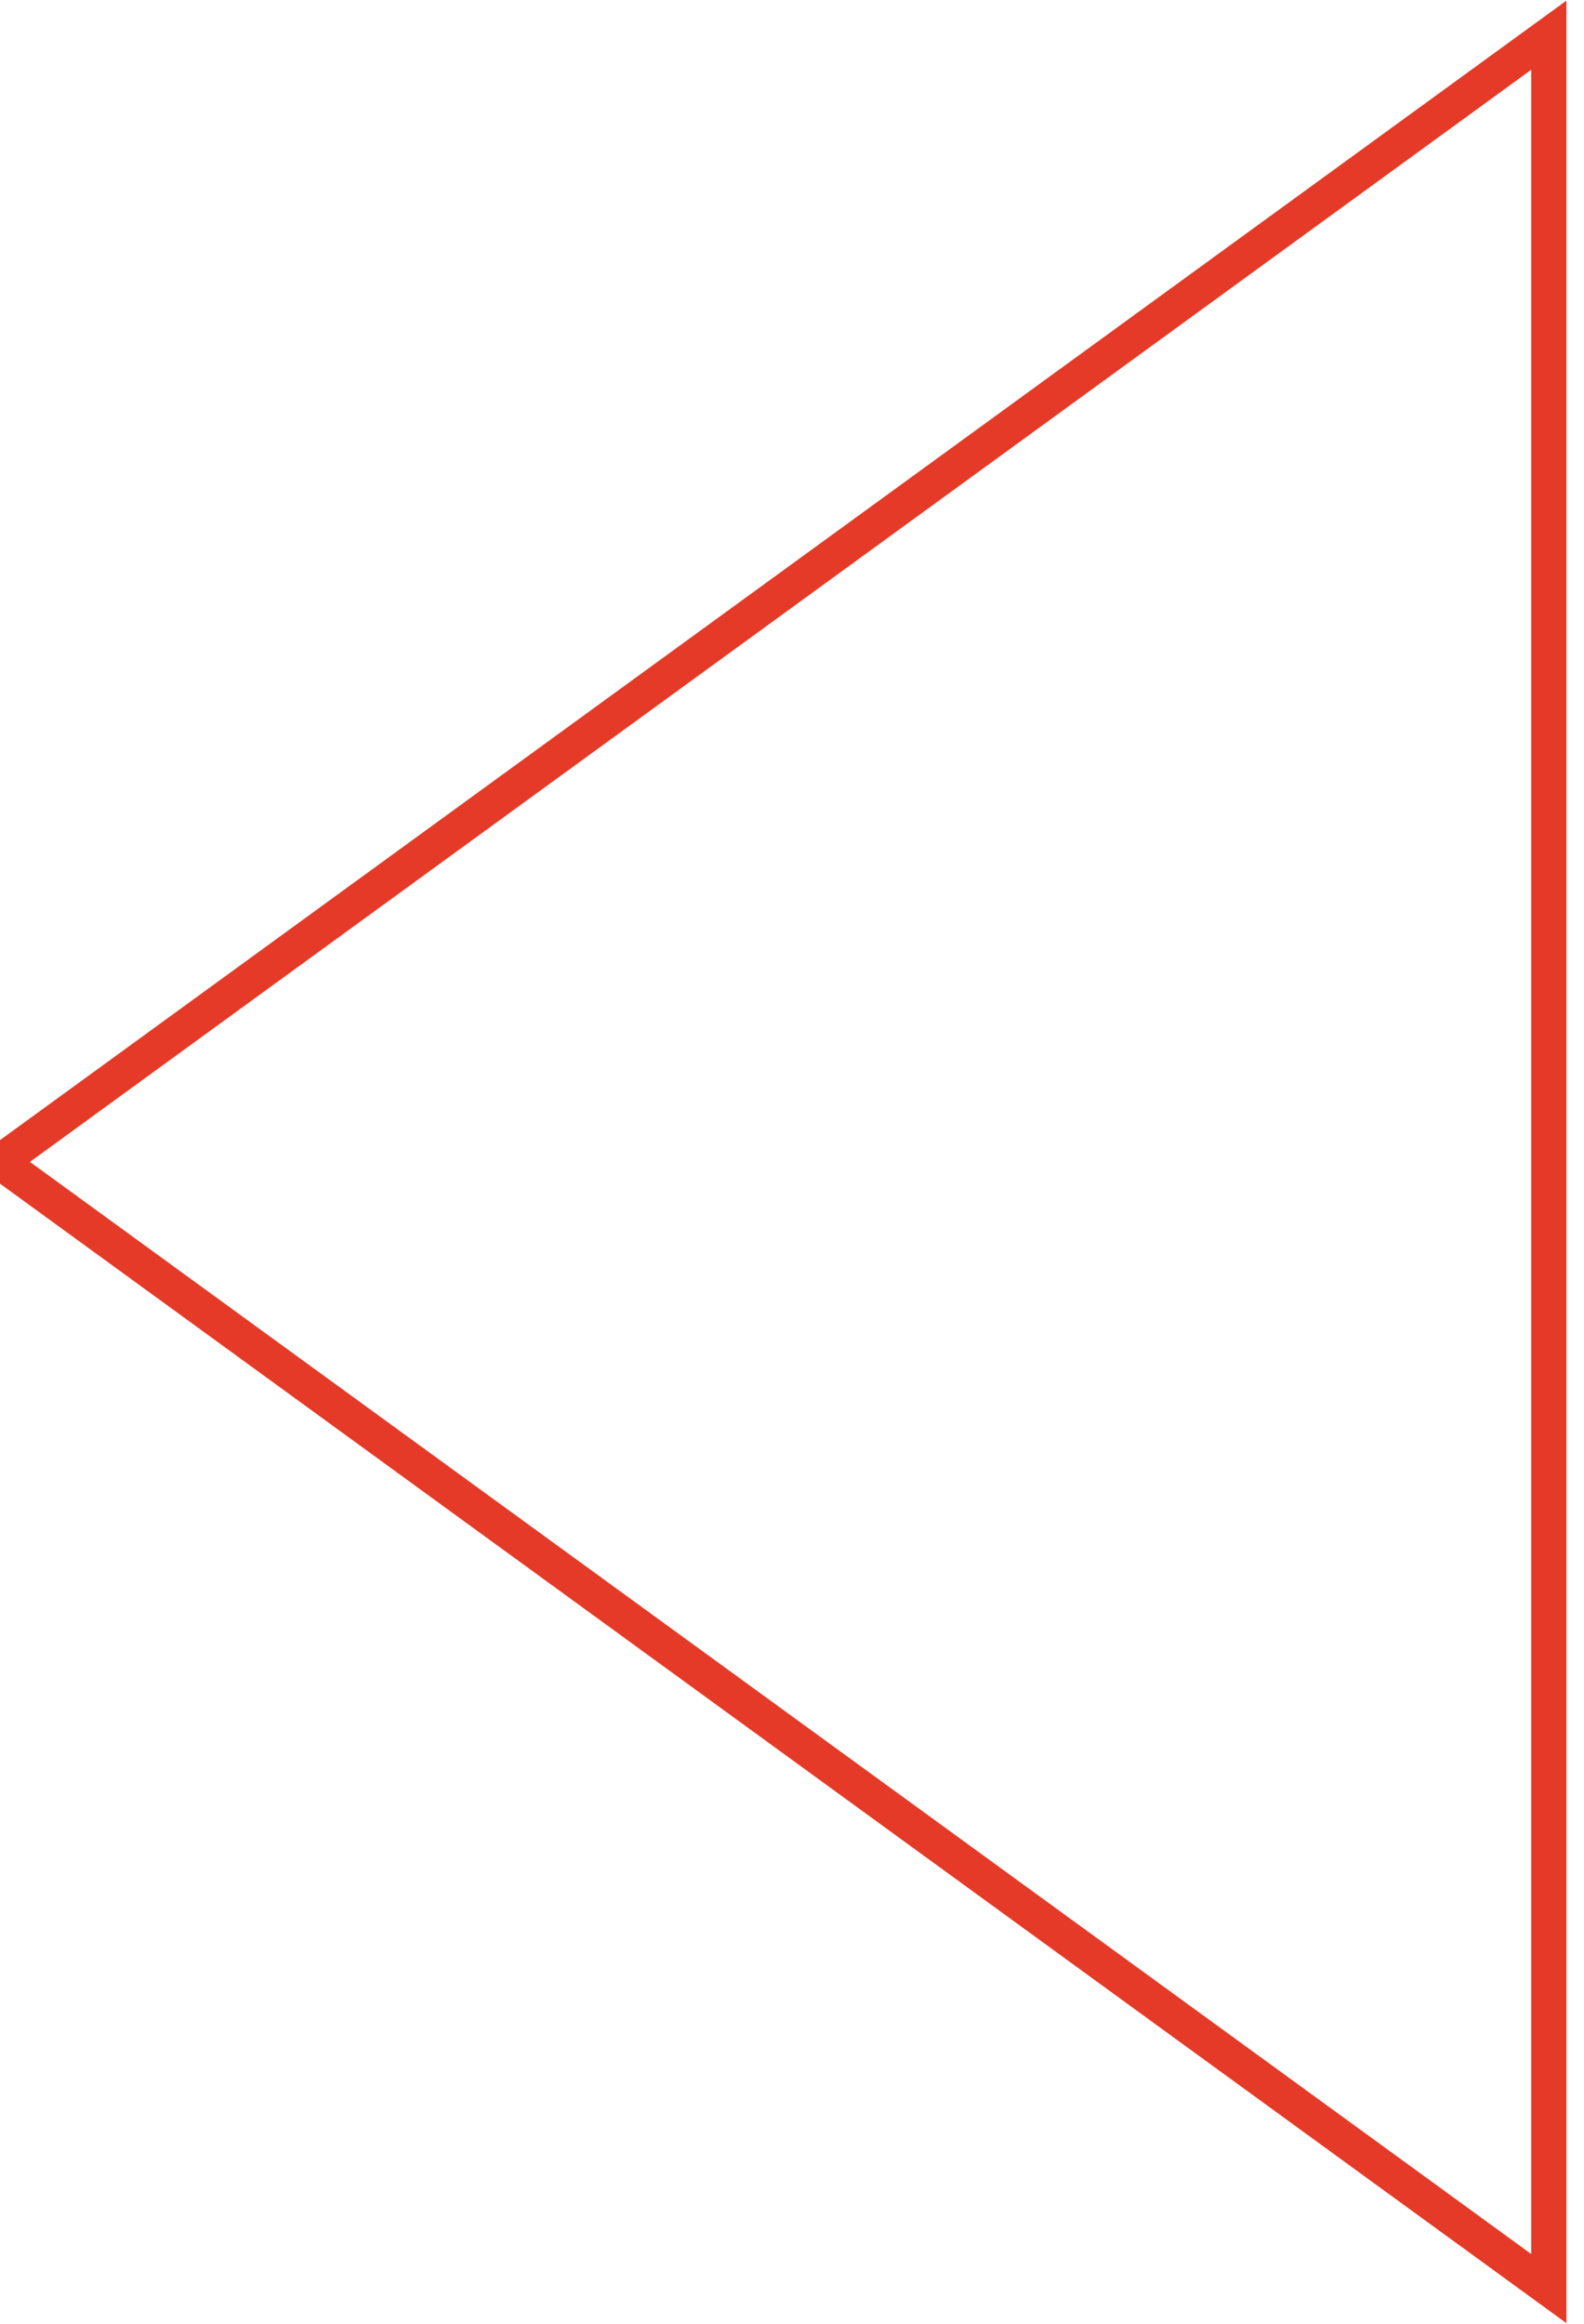 <?xml version="1.0" encoding="UTF-8"?>
<svg width="45px" height="66px" viewBox="0 0 45 66" version="1.1" xmlns="http://www.w3.org/2000/svg" xmlns:xlink="http://www.w3.org/1999/xlink">
    <title>左箭头</title>
    <g id="1.0.0" stroke="none" stroke-width="1" fill="none" fill-rule="evenodd">
        <g id="Career" transform="translate(-834, -1819)" stroke="#E43A27">
            <polygon id="左箭头" points="878 1820 878 1884 834 1852"></polygon>
        </g>
    </g>
</svg>